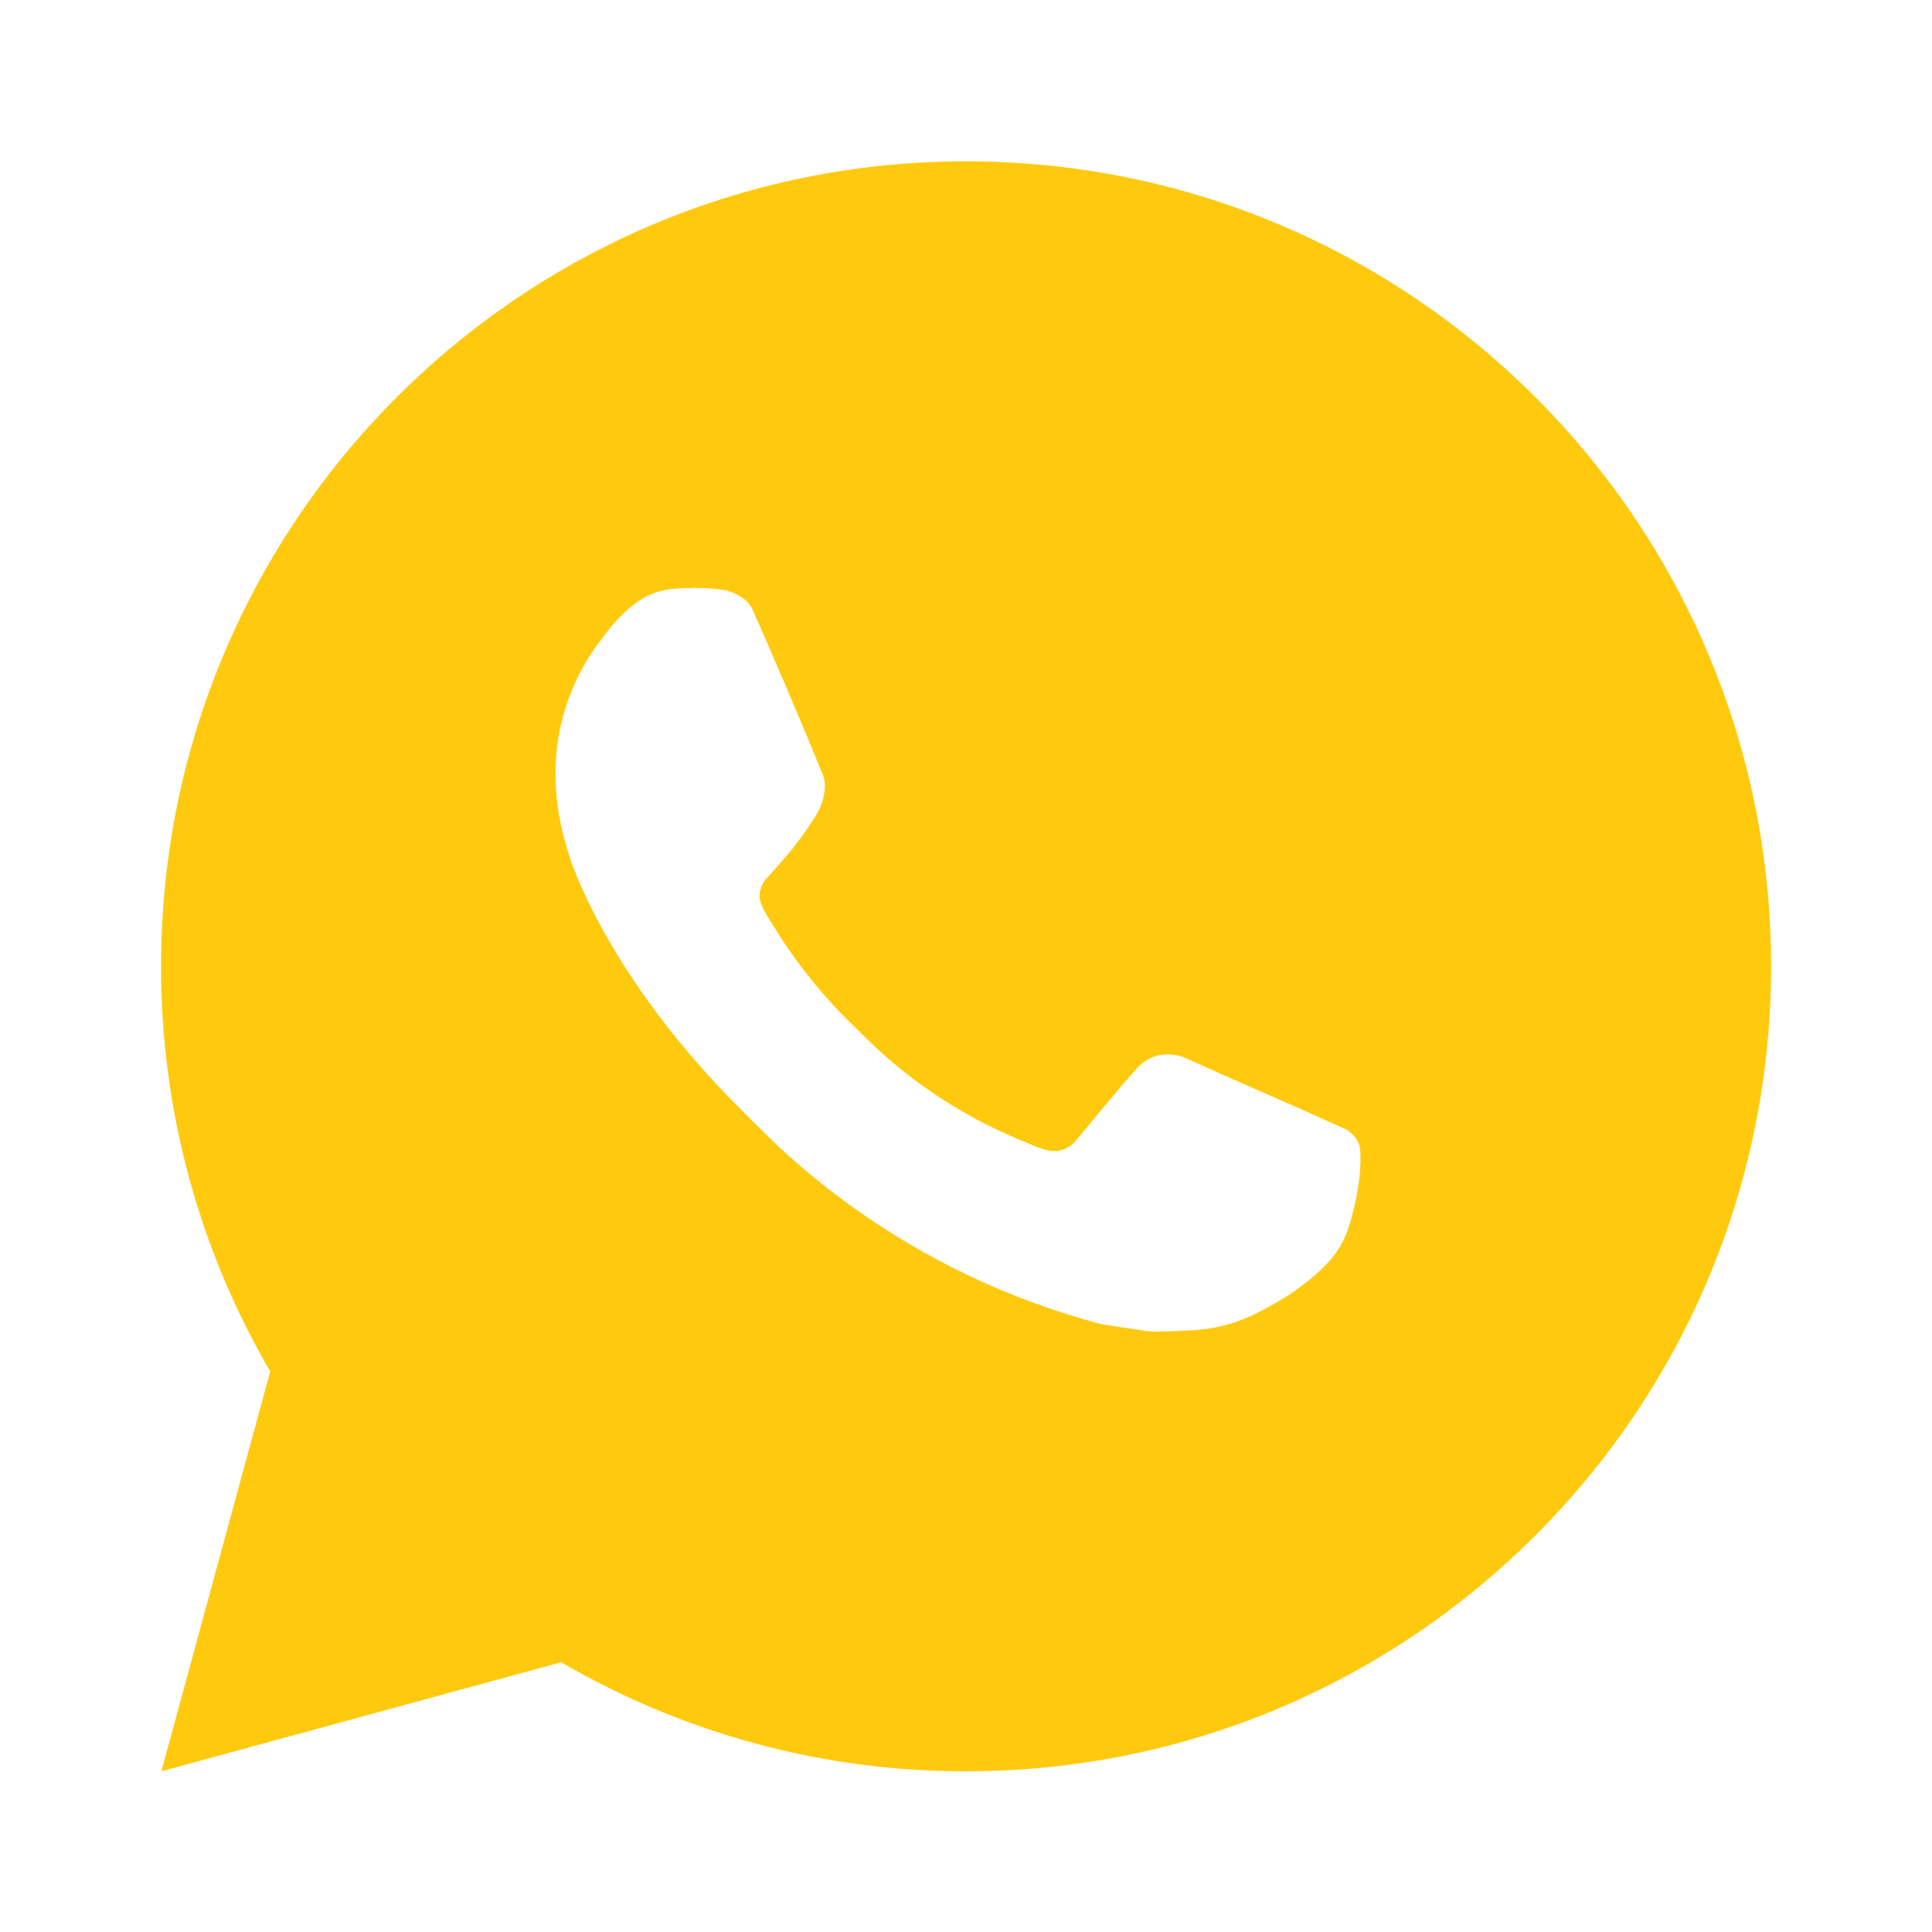 <svg xmlns="http://www.w3.org/2000/svg" width="32" height="32" viewBox="0 0 32 32" fill="none">
  <path d="M16.001 2.672C23.365 2.672 29.335 8.641 29.335 16.005C29.335 23.369 23.365 29.338 16.001 29.338C13.645 29.342 11.33 28.719 9.295 27.532L2.673 29.338L4.476 22.715C3.288 20.678 2.664 18.363 2.668 16.005C2.668 8.641 8.637 2.672 16.001 2.672ZM11.457 9.739L11.191 9.749C11.018 9.76 10.849 9.805 10.695 9.883C10.55 9.964 10.418 10.067 10.303 10.187C10.143 10.337 10.052 10.468 9.955 10.595C9.461 11.236 9.196 12.023 9.2 12.832C9.203 13.485 9.373 14.121 9.64 14.716C10.185 15.918 11.083 17.192 12.267 18.372C12.552 18.656 12.832 18.941 13.133 19.206C14.604 20.502 16.358 21.436 18.253 21.934L19.011 22.05C19.257 22.064 19.504 22.045 19.752 22.033C20.14 22.013 20.52 21.908 20.863 21.725C21.037 21.635 21.208 21.537 21.373 21.432C21.373 21.432 21.431 21.395 21.54 21.312C21.72 21.178 21.831 21.084 21.98 20.928C22.091 20.813 22.187 20.678 22.26 20.525C22.364 20.308 22.468 19.893 22.511 19.548C22.543 19.284 22.533 19.14 22.529 19.05C22.524 18.908 22.405 18.76 22.276 18.697L21.5 18.349C21.5 18.349 20.34 17.844 19.631 17.521C19.556 17.489 19.477 17.47 19.396 17.466C19.305 17.457 19.213 17.467 19.126 17.497C19.039 17.526 18.959 17.573 18.892 17.636C18.885 17.633 18.796 17.709 17.832 18.877C17.777 18.951 17.7 19.008 17.613 19.039C17.526 19.07 17.431 19.074 17.341 19.05C17.255 19.027 17.169 18.998 17.087 18.962C16.921 18.893 16.864 18.866 16.751 18.819C15.985 18.485 15.277 18.033 14.651 17.481C14.483 17.334 14.327 17.174 14.167 17.02C13.642 16.517 13.185 15.949 12.807 15.329L12.728 15.203C12.671 15.117 12.626 15.026 12.592 14.929C12.541 14.733 12.673 14.576 12.673 14.576C12.673 14.576 12.997 14.221 13.148 14.029C13.295 13.842 13.419 13.661 13.499 13.532C13.656 13.278 13.705 13.018 13.623 12.817C13.249 11.905 12.863 10.997 12.465 10.096C12.387 9.917 12.153 9.789 11.941 9.764C11.869 9.756 11.797 9.748 11.725 9.743C11.546 9.734 11.367 9.735 11.188 9.748L11.456 9.737L11.457 9.739Z" fill="#FFC90D"/>
</svg>